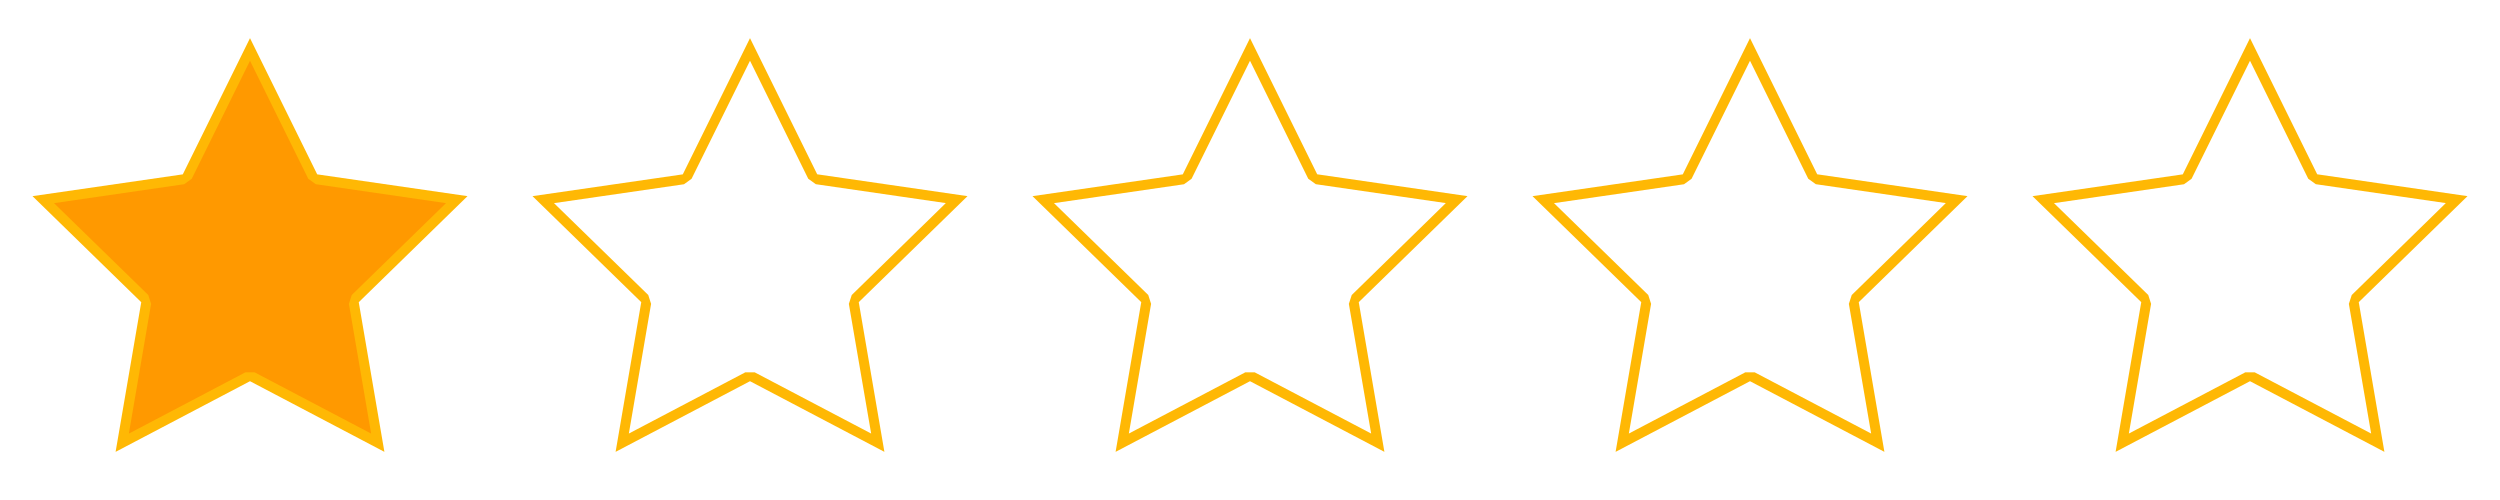 <svg xmlns="http://www.w3.org/2000/svg" class="svg-stars" id="stars10" viewBox="0 0 500 100"><title>stars1.0</title><polygon points="50 7.63 63.44 34.87 93.5 39.23 71.75 60.44 76.88 90.37 50 76.24 23.12 90.37 28.25 60.44 6.5 39.23 36.56 34.87 50 7.63" style="fill:#ffb804"/><polygon points="50.93 74.47 49.07 74.47 25.77 86.72 30.22 60.77 29.65 59 10.8 40.63 36.84 36.84 38.35 35.75 50 12.15 61.65 35.75 63.16 36.84 89.2 40.63 70.35 59 69.78 60.77 74.23 86.72 50.93 74.47" style="fill:#f90"/><path d="M493.5,39.23l-30.06-4.37L450,7.63,436.56,34.87,406.5,39.23l21.75,21.2-5.13,29.94L450,76.24l26.88,14.13-5.13-29.94ZM474.23,86.71l-23.3-12.25h-1.86l-23.3,12.25,4.45-25.94L429.65,59,410.8,40.63l26-3.78,1.51-1.09L450,12.15l11.65,23.6,1.51,1.09,26,3.78L470.35,59l-.58,1.77Z" style="fill:#ffb804"/><path d="M393.5,39.23l-30.06-4.37L350,7.63,336.56,34.87,306.5,39.23l21.75,21.2-5.13,29.94L350,76.24l26.88,14.13-5.13-29.94ZM374.23,86.71l-23.3-12.25h-1.86l-23.3,12.25,4.45-25.94L329.65,59,310.8,40.63l26-3.78,1.51-1.09L350,12.15l11.65,23.6,1.51,1.09,26,3.78L370.35,59l-.58,1.77Z" style="fill:#ffb804"/><path d="M293.5,39.23l-30.06-4.37L250,7.63,236.56,34.87,206.5,39.23l21.75,21.2-5.13,29.94L250,76.24l26.88,14.13-5.13-29.94ZM274.23,86.71l-23.3-12.25h-1.86l-23.3,12.25,4.45-25.94L229.65,59,210.8,40.63l26-3.78,1.51-1.09L250,12.15l11.65,23.6,1.51,1.09,26,3.78L270.35,59l-.58,1.77Z" style="fill:#ffb804"/><path d="M193.5,39.23l-30.06-4.37L150,7.63,136.56,34.87,106.5,39.23l21.75,21.2-5.13,29.94L150,76.24l26.88,14.13-5.13-29.94ZM174.23,86.71l-23.3-12.25h-1.86l-23.3,12.25,4.45-25.94L129.65,59,110.8,40.63l26-3.78,1.51-1.09L150,12.15l11.65,23.6,1.51,1.09,26,3.78L170.35,59l-.58,1.77Z" style="fill:#ffb804"/></svg>